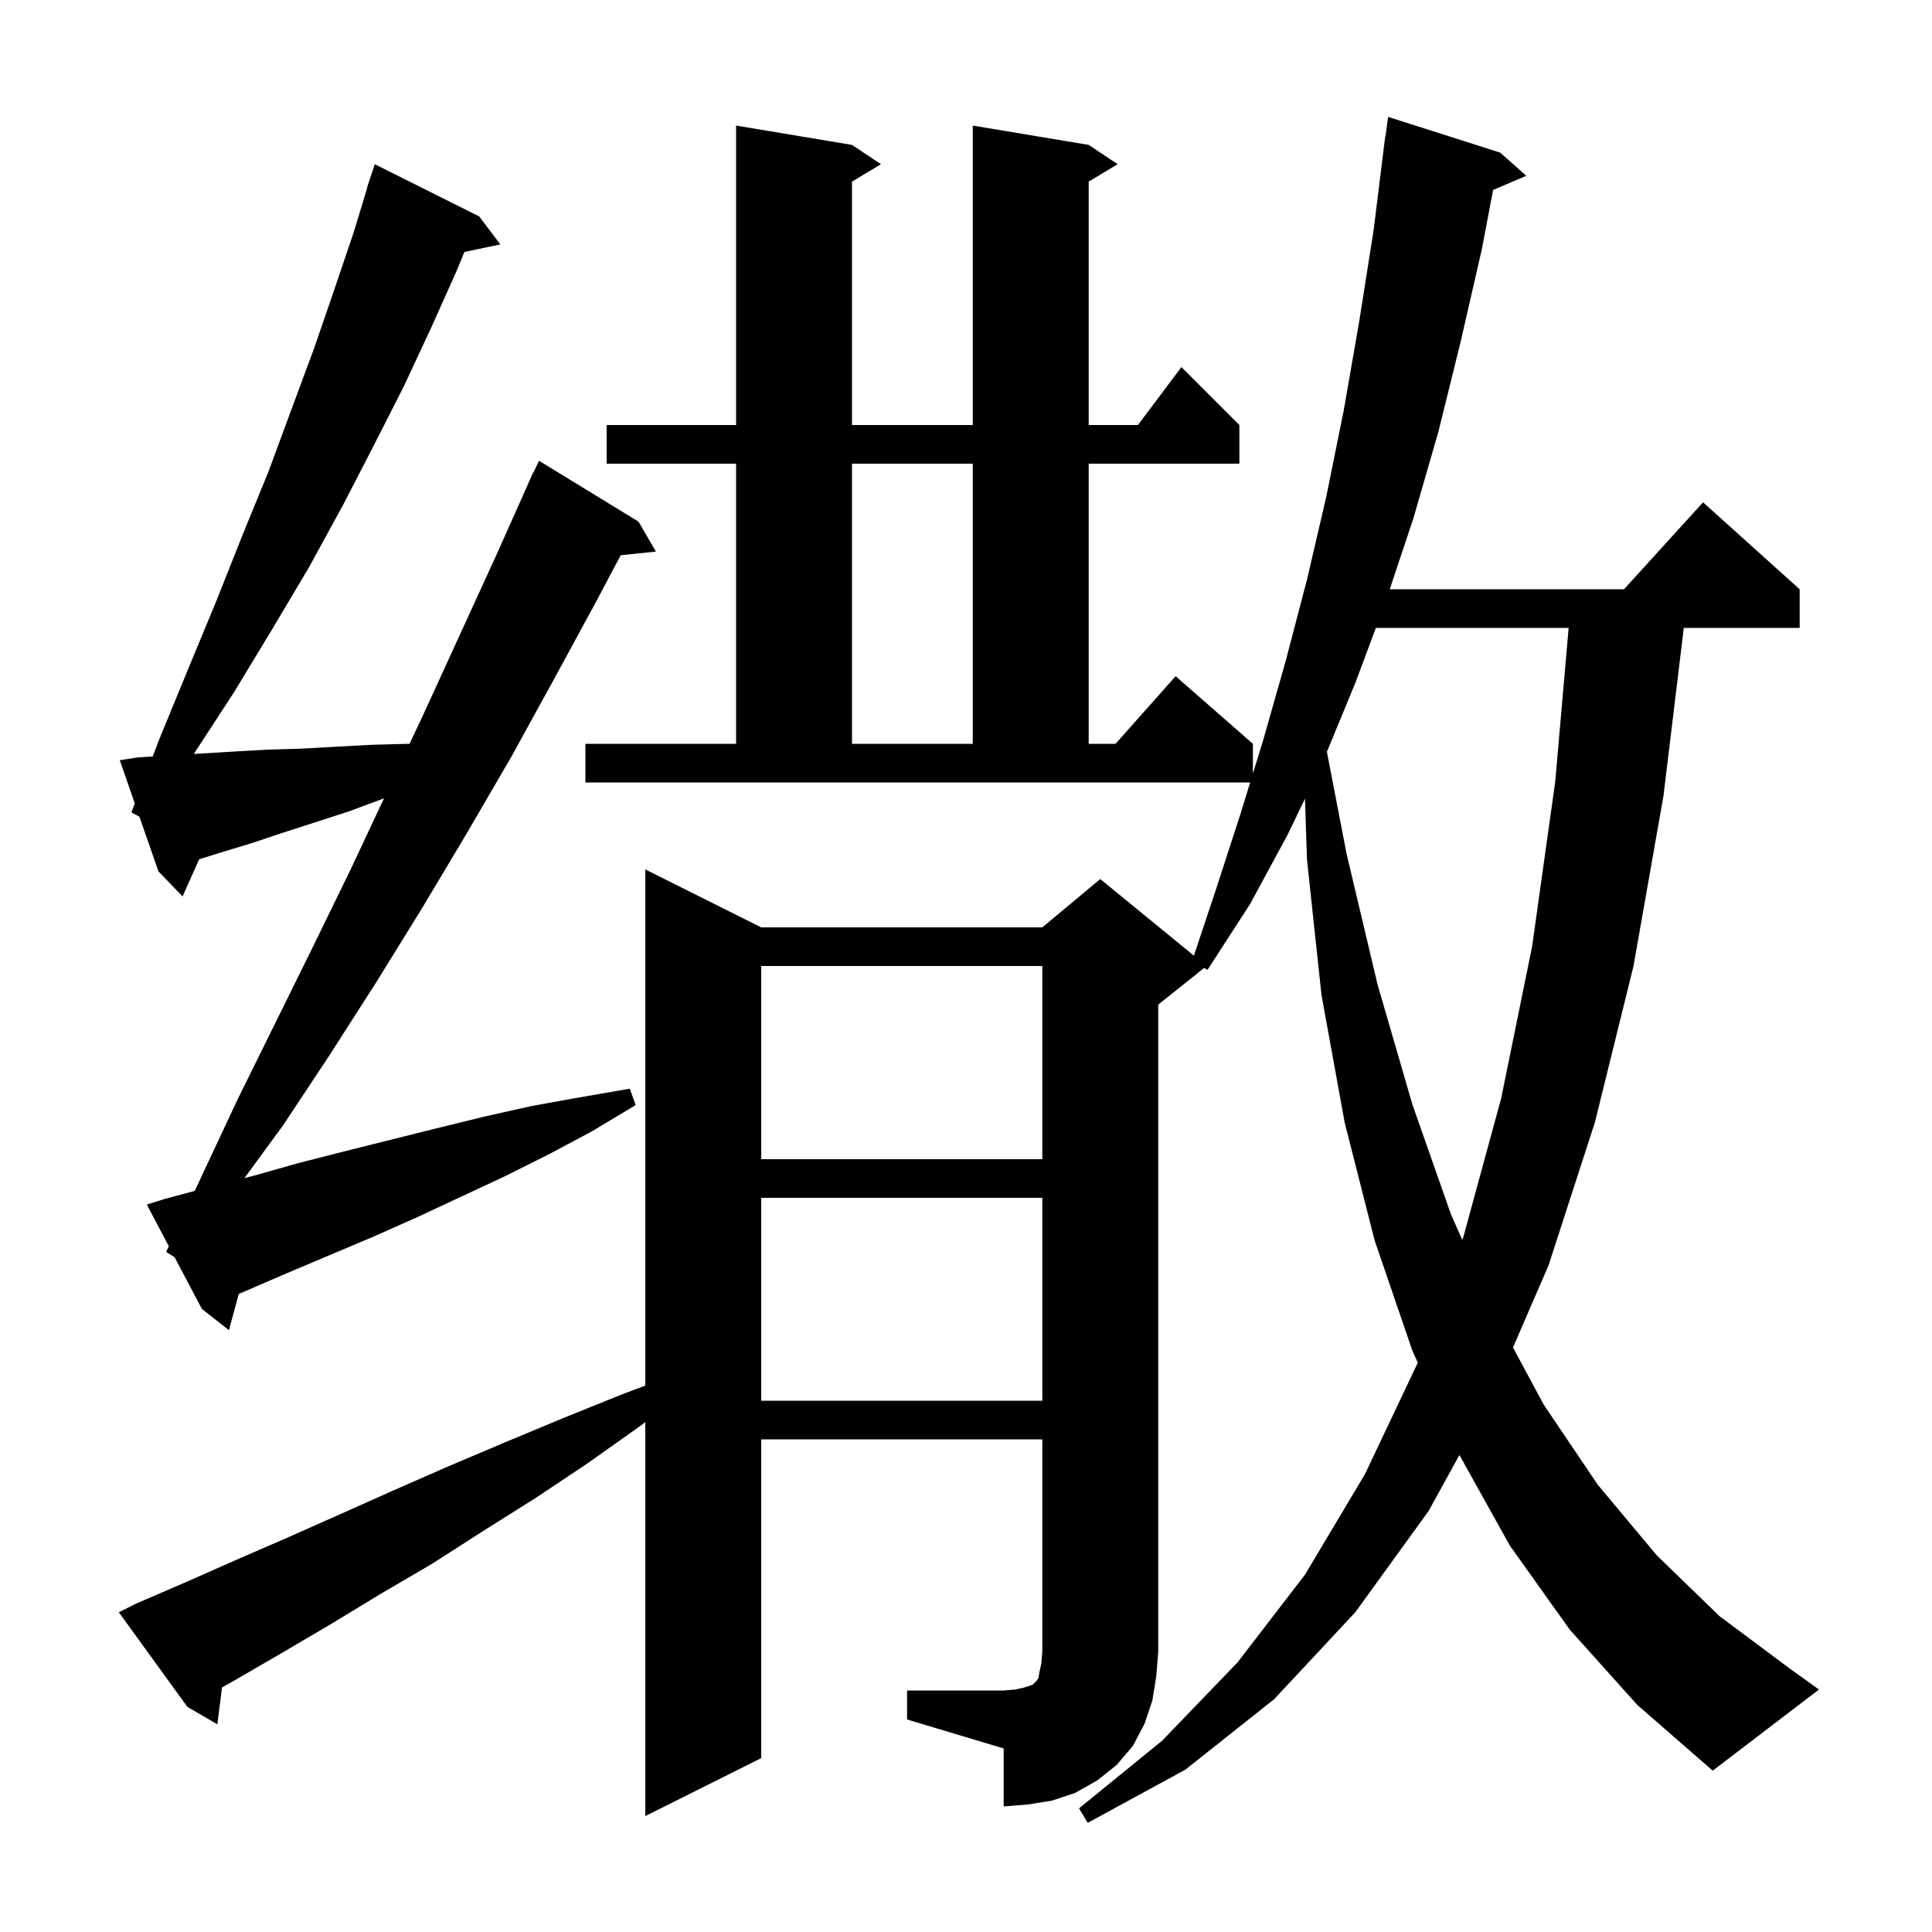 <svg xmlns="http://www.w3.org/2000/svg" xmlns:xlink="http://www.w3.org/1999/xlink" version="1.1" baseProfile="full" viewBox="0 0 200 200" width="200" height="200"><g fill="currentColor"><path d="M 93.9 175.0 L 103.9 175.0 L 105.1 174.9 L 106.0 174.7 L 106.9 174.4 L 107.3 174.0 L 107.5 173.7 L 107.6 173.1 L 107.8 172.2 L 107.9 171.0 L 107.9 149.0 L 78.8 149.0 L 78.8 182.0 L 66.8 188.0 L 66.8 147.22 L 66.3 147.6 L 60.8 151.5 L 55.4 155.1 L 50.0 158.5 L 44.7 161.9 L 39.4 165.0 L 34.3 168.1 L 29.2 171.1 L 24.2 174.0 L 22.984 174.684 L 22.5 178.5 L 19.4 176.7 L 12.3 166.9 L 14.1 166.0 L 19.2 163.8 L 24.4 161.5 L 29.7 159.2 L 35.1 156.8 L 40.7 154.3 L 46.4 151.8 L 52.3 149.3 L 58.3 146.8 L 64.5 144.3 L 66.8 143.438 L 66.8 90.0 L 78.8 96.0 L 107.9 96.0 L 113.9 91.0 L 123.59 98.929 L 125.9 92.0 L 128.4 84.3 L 129.415 81.0 L 60.6 81.0 L 60.6 77.0 L 76.2 77.0 L 76.2 48.0 L 62.8 48.0 L 62.8 44.0 L 76.2 44.0 L 76.2 13.0 L 88.2 15.0 L 91.2 17.0 L 88.2 18.8 L 88.2 44.0 L 100.7 44.0 L 100.7 13.0 L 112.7 15.0 L 115.7 17.0 L 112.7 18.8 L 112.7 44.0 L 117.8 44.0 L 122.3 38.0 L 128.3 44.0 L 128.3 48.0 L 112.7 48.0 L 112.7 77.0 L 115.478 77.0 L 121.7 70.0 L 129.7 77.0 L 129.7 80.075 L 130.8 76.5 L 133.1 68.4 L 135.3 60.0 L 137.3 51.4 L 139.1 42.5 L 140.7 33.3 L 142.2 23.8 L 143.4 14.1 L 143.424 14.103 L 143.7 12.1 L 155.3 15.8 L 158.0 18.2 L 154.566 19.663 L 153.4 25.8 L 151.2 35.4 L 148.9 44.7 L 146.3 53.7 L 143.867 61.0 L 168.118 61.0 L 176.3 52.0 L 186.3 61.0 L 186.3 65.0 L 174.306 65.0 L 172.2 82.4 L 169.1 100.0 L 165.1 116.2 L 160.3 131.0 L 156.624 139.493 L 159.8 145.4 L 165.4 153.7 L 171.5 161.0 L 178.0 167.3 L 185.1 172.6 L 188.3 174.9 L 177.3 183.3 L 169.5 176.5 L 162.5 168.7 L 156.3 160.0 L 151.079 150.621 L 147.9 156.4 L 140.3 166.9 L 131.9 175.9 L 122.7 183.2 L 112.6 188.7 L 111.7 187.2 L 120.3 180.2 L 128.1 172.1 L 135.1 163.0 L 141.3 152.6 L 146.768 141.068 L 146.2 139.8 L 142.3 128.4 L 139.2 116.2 L 136.8 103.0 L 135.3 89.0 L 135.089 82.676 L 133.3 86.4 L 129.4 93.6 L 125.0 100.4 L 124.648 100.202 L 119.9 104.0 L 119.9 171.0 L 119.7 173.5 L 119.3 176.0 L 118.5 178.4 L 117.3 180.7 L 115.6 182.7 L 113.6 184.3 L 111.3 185.6 L 108.9 186.4 L 106.4 186.8 L 103.9 187.0 L 103.9 181.0 L 93.9 178.0 Z M 78.8 124.0 L 78.8 145.0 L 107.9 145.0 L 107.9 124.0 Z M 17.2 129.6 L 17.476 129.012 L 15.2 124.7 L 17.1 124.1 L 20.158 123.285 L 24.6 113.8 L 32.4 98.0 L 36.3 90.0 L 39.751 82.644 L 36.1 84.0 L 29.3 86.2 L 26.0 87.3 L 22.7 88.3 L 20.617 88.951 L 18.9 92.8 L 16.4 90.2 L 14.433 84.544 L 13.6 84.1 L 13.955 83.17 L 12.4 78.7 L 14.3 78.4 L 15.81 78.308 L 16.5 76.5 L 19.5 69.2 L 22.4 62.2 L 25.1 55.4 L 27.8 48.8 L 30.2 42.3 L 32.5 36.1 L 34.6 30.0 L 36.6 24.1 L 38.025 19.406 L 38.0 19.4 L 38.8 17.0 L 49.6 22.4 L 51.8 25.3 L 48.076 26.084 L 47.2 28.2 L 44.6 34.0 L 41.8 40.0 L 38.7 46.1 L 35.5 52.3 L 32.0 58.7 L 28.2 65.1 L 24.2 71.7 L 20.062 78.051 L 24.2 77.8 L 27.7 77.6 L 31.2 77.5 L 34.8 77.3 L 38.5 77.1 L 42.2 77.0 L 42.399 77.0 L 43.9 73.8 L 51.5 57.2 L 55.2 48.9 L 55.223 48.911 L 55.8 47.7 L 66.1 54.0 L 67.9 57.1 L 64.257 57.477 L 61.7 62.3 L 57.3 70.4 L 52.9 78.4 L 48.3 86.3 L 43.7 94.0 L 39.0 101.6 L 34.2 109.1 L 29.3 116.5 L 25.306 121.954 L 26.3 121.7 L 30.9 120.4 L 35.6 119.2 L 45.2 116.8 L 50.1 115.6 L 55.0 114.5 L 60.0 113.6 L 65.2 112.7 L 65.8 114.4 L 61.3 117.1 L 56.8 119.5 L 52.2 121.8 L 43.2 126.0 L 38.7 128.0 L 29.7 131.8 L 25.3 133.7 L 24.721 133.937 L 23.7 137.7 L 20.9 135.5 L 18.075 130.147 Z M 142.429 65.0 L 140.3 70.7 L 137.359 77.83 L 139.4 88.4 L 142.6 101.9 L 146.2 114.3 L 150.2 125.7 L 151.373 128.352 L 151.5 128.0 L 155.4 113.7 L 158.6 98.0 L 161.0 80.9 L 162.383 65.0 Z M 78.8 100.0 L 78.8 120.0 L 107.9 120.0 L 107.9 100.0 Z M 88.2 48.0 L 88.2 77.0 L 100.7 77.0 L 100.7 48.0 Z "/></g></svg>